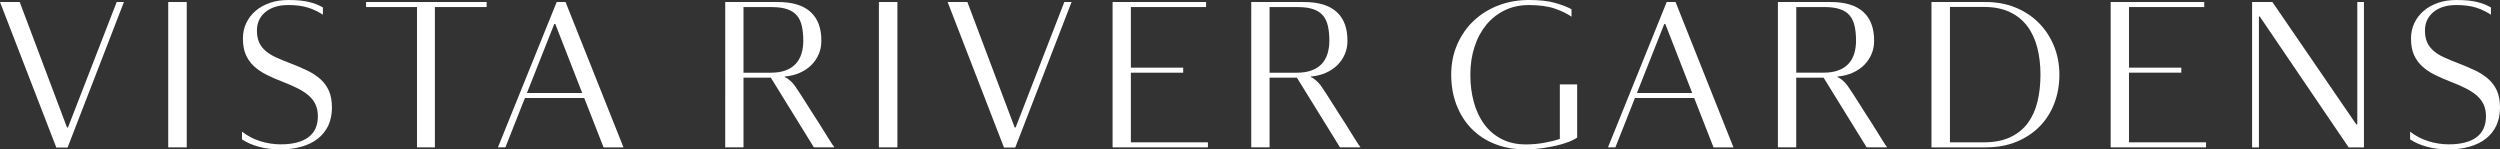 <?xml version="1.0" encoding="UTF-8"?>
<svg id="Layer_2" data-name="Layer 2" xmlns="http://www.w3.org/2000/svg" width="669.93" height="40.03" viewBox="0 0 669.93 40.03">
  <rect x="0" y="0" width="669.93" height="40.03" fill="#333333" stroke="none"/>
  <defs>
    <style>
      .cls-1 {
        fill: #fff;
      }
    </style>
  </defs>
  <g id="Layer_1-2" data-name="Layer 1">
    <polygon class="cls-1" points="17.95 34.15 18.22 34.15 31.27 .54 33.21 .54 18.11 39.54 15.09 39.54 0 .54 5.28 .54 17.95 34.15"/>
    <rect class="cls-1" x="45.08" y=".54" width="4.96" height="38.95"/>
    <path class="cls-1" d="M64.86,35.28c1.47,1.15,3.11,2.01,4.91,2.56,1.8.56,3.61.84,5.44.84,3.23,0,5.71-.63,7.41-1.89,1.71-1.26,2.56-3.14,2.56-5.63,0-1.19-.21-2.24-.62-3.14-.41-.9-1.02-1.7-1.83-2.41-.81-.7-1.81-1.35-2.99-1.95-1.19-.59-2.53-1.18-4.04-1.76-1.58-.61-3.02-1.24-4.31-1.89-1.29-.65-2.41-1.4-3.34-2.27-.93-.86-1.66-1.89-2.18-3.07-.52-1.19-.78-2.64-.78-4.37,0-1.47.3-2.84.89-4.1.59-1.26,1.42-2.35,2.48-3.26,1.06-.92,2.34-1.64,3.83-2.16C73.77.26,75.43,0,77.26,0c2.23,0,4.06.17,5.5.52,1.44.35,2.7.84,3.77,1.48v1.94c-1.33-.86-2.7-1.51-4.12-1.94-1.42-.43-3.14-.65-5.15-.65-2.59,0-4.64.63-6.15,1.89-1.51,1.26-2.26,2.91-2.26,4.93,0,1.26.2,2.33.59,3.19.39.87.97,1.62,1.73,2.27.75.65,1.66,1.22,2.72,1.71,1.06.49,2.26.98,3.58,1.49,1.8.68,3.4,1.37,4.83,2.05,1.42.68,2.62,1.48,3.61,2.37.99.9,1.74,1.95,2.26,3.16.52,1.21.78,2.69.78,4.45s-.33,3.44-1,4.83c-.67,1.38-1.6,2.54-2.8,3.48-1.21.94-2.65,1.64-4.34,2.13-1.69.49-3.56.73-5.61.73-2.26,0-4.27-.25-6.01-.75-1.74-.5-3.19-1.15-4.34-1.94v-2.05Z"/>
    <polygon class="cls-1" points="111.74 39.49 111.74 1.89 98.1 1.89 98.1 .54 130.4 .54 130.4 1.89 116.54 1.89 116.54 39.49 111.74 39.49"/>
    <path class="cls-1" d="M156.56,26.27h-15.9l-5.23,13.22h-2L149.18.54h2.37l15.53,38.95h-5.34l-5.18-13.22ZM141.2,24.92h14.82l-7.22-18.5h-.27l-7.33,18.5Z"/>
    <path class="cls-1" d="M208.45.54c3.92,0,6.85.9,8.79,2.69,1.94,1.79,2.89,4.38,2.86,7.75,0,1.26-.23,2.43-.7,3.53-.47,1.1-1.12,2.06-1.97,2.91-.84.84-1.87,1.53-3.07,2.07-1.21.54-2.56.88-4.07,1.02v.16c.43.14.91.45,1.43.92.52.47.92.9,1.21,1.3.43.61.95,1.39,1.56,2.33.61.94,1.22,1.89,1.83,2.87.61.97,1.2,1.91,1.78,2.81.58.9,1.04,1.62,1.4,2.16.97,1.55,1.82,2.92,2.56,4.11.74,1.19,1.25,1.97,1.54,2.32h-5.5l-11.53-18.67h-7.33v18.67h-4.9V.54h14.12ZM206.62,19.48c1.51,0,2.81-.21,3.91-.62,1.1-.41,1.99-1,2.7-1.75.7-.76,1.21-1.66,1.54-2.72.32-1.06.49-2.22.49-3.48,0-1.47-.13-2.78-.38-3.91-.25-1.13-.69-2.08-1.32-2.83-.63-.76-1.49-1.32-2.59-1.7-1.1-.38-2.49-.57-4.18-.57h-7.55v17.59h7.39Z"/>
    <rect class="cls-1" x="235.52" y=".54" width="4.96" height="38.95"/>
    <polygon class="cls-1" points="271.9 34.15 272.17 34.15 285.21 .54 287.15 .54 272.06 39.54 269.04 39.54 253.94 .54 259.23 .54 271.9 34.15"/>
    <polygon class="cls-1" points="323.69 38.14 323.69 39.49 298.14 39.49 298.14 .54 323.2 .54 323.2 1.89 303.04 1.89 303.04 18.13 317.06 18.13 317.06 19.48 303.04 19.48 303.04 38.14 323.69 38.14"/>
    <path class="cls-1" d="M349.43.54c3.92,0,6.85.9,8.79,2.69,1.94,1.79,2.89,4.38,2.86,7.75,0,1.26-.23,2.43-.7,3.53-.47,1.1-1.12,2.06-1.97,2.91-.85.84-1.87,1.53-3.07,2.07-1.2.54-2.56.88-4.07,1.02v.16c.43.14.91.45,1.43.92.52.47.92.9,1.21,1.3.43.61.95,1.39,1.56,2.33.61.94,1.22,1.89,1.83,2.87.61.97,1.2,1.91,1.78,2.81.57.9,1.04,1.62,1.4,2.16.97,1.55,1.82,2.92,2.56,4.11.74,1.19,1.25,1.97,1.54,2.32h-5.5l-11.54-18.67h-7.33v18.67h-4.91V.54h14.12ZM347.59,19.48c1.51,0,2.81-.21,3.91-.62,1.1-.41,1.99-1,2.7-1.75.7-.76,1.21-1.66,1.54-2.72.32-1.06.49-2.22.49-3.48,0-1.47-.13-2.78-.38-3.91-.25-1.13-.69-2.08-1.32-2.83-.63-.76-1.49-1.32-2.59-1.7-1.1-.38-2.49-.57-4.18-.57h-7.55v17.59h7.39Z"/>
    <path class="cls-1" d="M420.39,38.01c-.95.38-2.05.71-3.29,1-1.24.29-2.58.53-4.02.73-1.44.2-2.87.3-4.31.3-3.02,0-5.75-.49-8.19-1.46-2.45-.97-4.53-2.34-6.25-4.1-1.73-1.76-3.06-3.87-4.02-6.34-.95-2.46-1.43-5.17-1.43-8.12s.54-5.66,1.62-8.12c1.08-2.46,2.55-4.58,4.42-6.34s4.07-3.13,6.6-4.1c2.53-.97,5.26-1.46,8.17-1.46s5.22.26,7.04.78c1.81.52,3.28,1.09,4.39,1.7v2c-1.18-.83-2.69-1.56-4.5-2.18-1.82-.63-4.12-.94-6.93-.94-2.41,0-4.57.47-6.49,1.41-1.92.94-3.57,2.24-4.93,3.9-1.36,1.66-2.42,3.62-3.15,5.9-.74,2.27-1.11,4.76-1.11,7.47s.32,5.09.94,7.36c.63,2.27,1.56,4.25,2.8,5.92,1.24,1.68,2.79,2.99,4.66,3.95,1.87.96,4.02,1.43,6.47,1.43,1.62,0,3.21-.13,4.77-.41,1.56-.27,3.01-.62,4.34-1.06v-14.61h4.64v14.24c-.54.4-1.29.78-2.24,1.16"/>
    <path class="cls-1" d="M454.01,26.27h-15.9l-5.23,13.22h-1.99L446.63.54h2.37l15.52,38.95h-5.34l-5.18-13.22ZM438.65,24.92h14.82l-7.22-18.5h-.27l-7.33,18.5Z"/>
    <path class="cls-1" d="M490.56.54c3.92,0,6.85.9,8.79,2.69,1.94,1.79,2.89,4.38,2.86,7.75,0,1.26-.23,2.43-.7,3.53-.47,1.1-1.12,2.06-1.97,2.91-.84.84-1.87,1.53-3.07,2.07-1.2.54-2.56.88-4.07,1.02v.16c.43.15.91.45,1.43.92.52.47.92.9,1.21,1.3.43.61.95,1.39,1.56,2.33.61.94,1.22,1.89,1.83,2.86.61.97,1.2,1.91,1.78,2.81.57.9,1.04,1.62,1.4,2.16.97,1.55,1.82,2.92,2.56,4.11.74,1.19,1.25,1.97,1.54,2.32h-5.5l-11.54-18.67h-7.33v18.67h-4.91V.54h14.12ZM488.73,19.47c1.51,0,2.81-.21,3.91-.62,1.1-.41,1.99-1,2.7-1.75.7-.76,1.21-1.66,1.54-2.72.32-1.06.49-2.22.49-3.48,0-1.47-.13-2.78-.38-3.91-.25-1.13-.69-2.08-1.32-2.83-.63-.76-1.49-1.32-2.59-1.7-1.1-.38-2.49-.57-4.18-.57h-7.55v17.59h7.38Z"/>
    <path class="cls-1" d="M532.07.54c2.98,0,5.69.5,8.11,1.51,2.42,1.01,4.5,2.39,6.23,4.15,1.72,1.76,3.06,3.82,4.02,6.18.95,2.36,1.43,4.9,1.43,7.63s-.45,5.29-1.35,7.66c-.9,2.37-2.2,4.43-3.91,6.18-1.71,1.74-3.78,3.12-6.22,4.13-2.45,1.01-5.21,1.51-8.3,1.51h-14.5V.54h14.5ZM522.53,38.14h9.06c2.77,0,5.12-.45,7.06-1.35,1.94-.9,3.51-2.16,4.72-3.78,1.2-1.62,2.08-3.53,2.61-5.75.54-2.21.81-4.63.81-7.26s-.29-5.04-.86-7.26c-.57-2.21-1.47-4.13-2.69-5.75-1.22-1.62-2.79-2.88-4.72-3.78-1.92-.9-4.23-1.35-6.93-1.35h-9.06v36.25Z"/>
    <polygon class="cls-1" points="591.16 38.14 591.16 39.49 565.6 39.49 565.6 .54 590.67 .54 590.67 1.89 570.51 1.89 570.51 18.13 584.53 18.13 584.53 19.47 570.51 19.47 570.51 38.14 591.16 38.14"/>
    <polygon class="cls-1" points="603.5 39.49 603.5 .54 608.94 .54 631.42 33.34 631.69 33.34 631.69 .54 633.47 .54 633.47 39.49 629.37 39.49 605.55 4.42 605.33 4.42 605.33 39.49 603.5 39.49"/>
    <path class="cls-1" d="M645.84,35.28c1.47,1.15,3.11,2.01,4.91,2.56,1.79.56,3.61.84,5.45.84,3.23,0,5.7-.63,7.41-1.89,1.71-1.26,2.56-3.14,2.56-5.63,0-1.19-.21-2.24-.62-3.14-.41-.9-1.02-1.7-1.83-2.41-.81-.7-1.8-1.35-2.99-1.95-1.19-.59-2.53-1.18-4.04-1.76-1.58-.61-3.02-1.24-4.31-1.89-1.3-.65-2.41-1.4-3.34-2.27-.93-.86-1.66-1.89-2.18-3.07-.52-1.19-.78-2.64-.78-4.37,0-1.47.3-2.84.89-4.1.59-1.26,1.42-2.35,2.48-3.26,1.06-.92,2.34-1.64,3.83-2.16C654.74.26,656.4,0,658.23,0c2.23,0,4.06.17,5.5.52,1.44.35,2.69.84,3.77,1.48v1.94c-1.33-.86-2.71-1.51-4.12-1.94-1.42-.43-3.14-.65-5.15-.65-2.59,0-4.64.63-6.15,1.89-1.51,1.26-2.26,2.91-2.26,4.93,0,1.26.2,2.33.59,3.19.39.87.97,1.62,1.73,2.27.76.65,1.66,1.22,2.72,1.71,1.06.49,2.26.98,3.59,1.49,1.8.68,3.4,1.37,4.83,2.05,1.42.68,2.62,1.48,3.61,2.37.99.9,1.74,1.95,2.26,3.16.52,1.21.78,2.69.78,4.45s-.33,3.44-1,4.83c-.67,1.38-1.6,2.54-2.8,3.48-1.21.94-2.65,1.64-4.34,2.13-1.69.49-3.56.73-5.6.73-2.27,0-4.27-.25-6.01-.75-1.74-.5-3.19-1.15-4.34-1.94v-2.05Z"/>
  </g>
</svg>